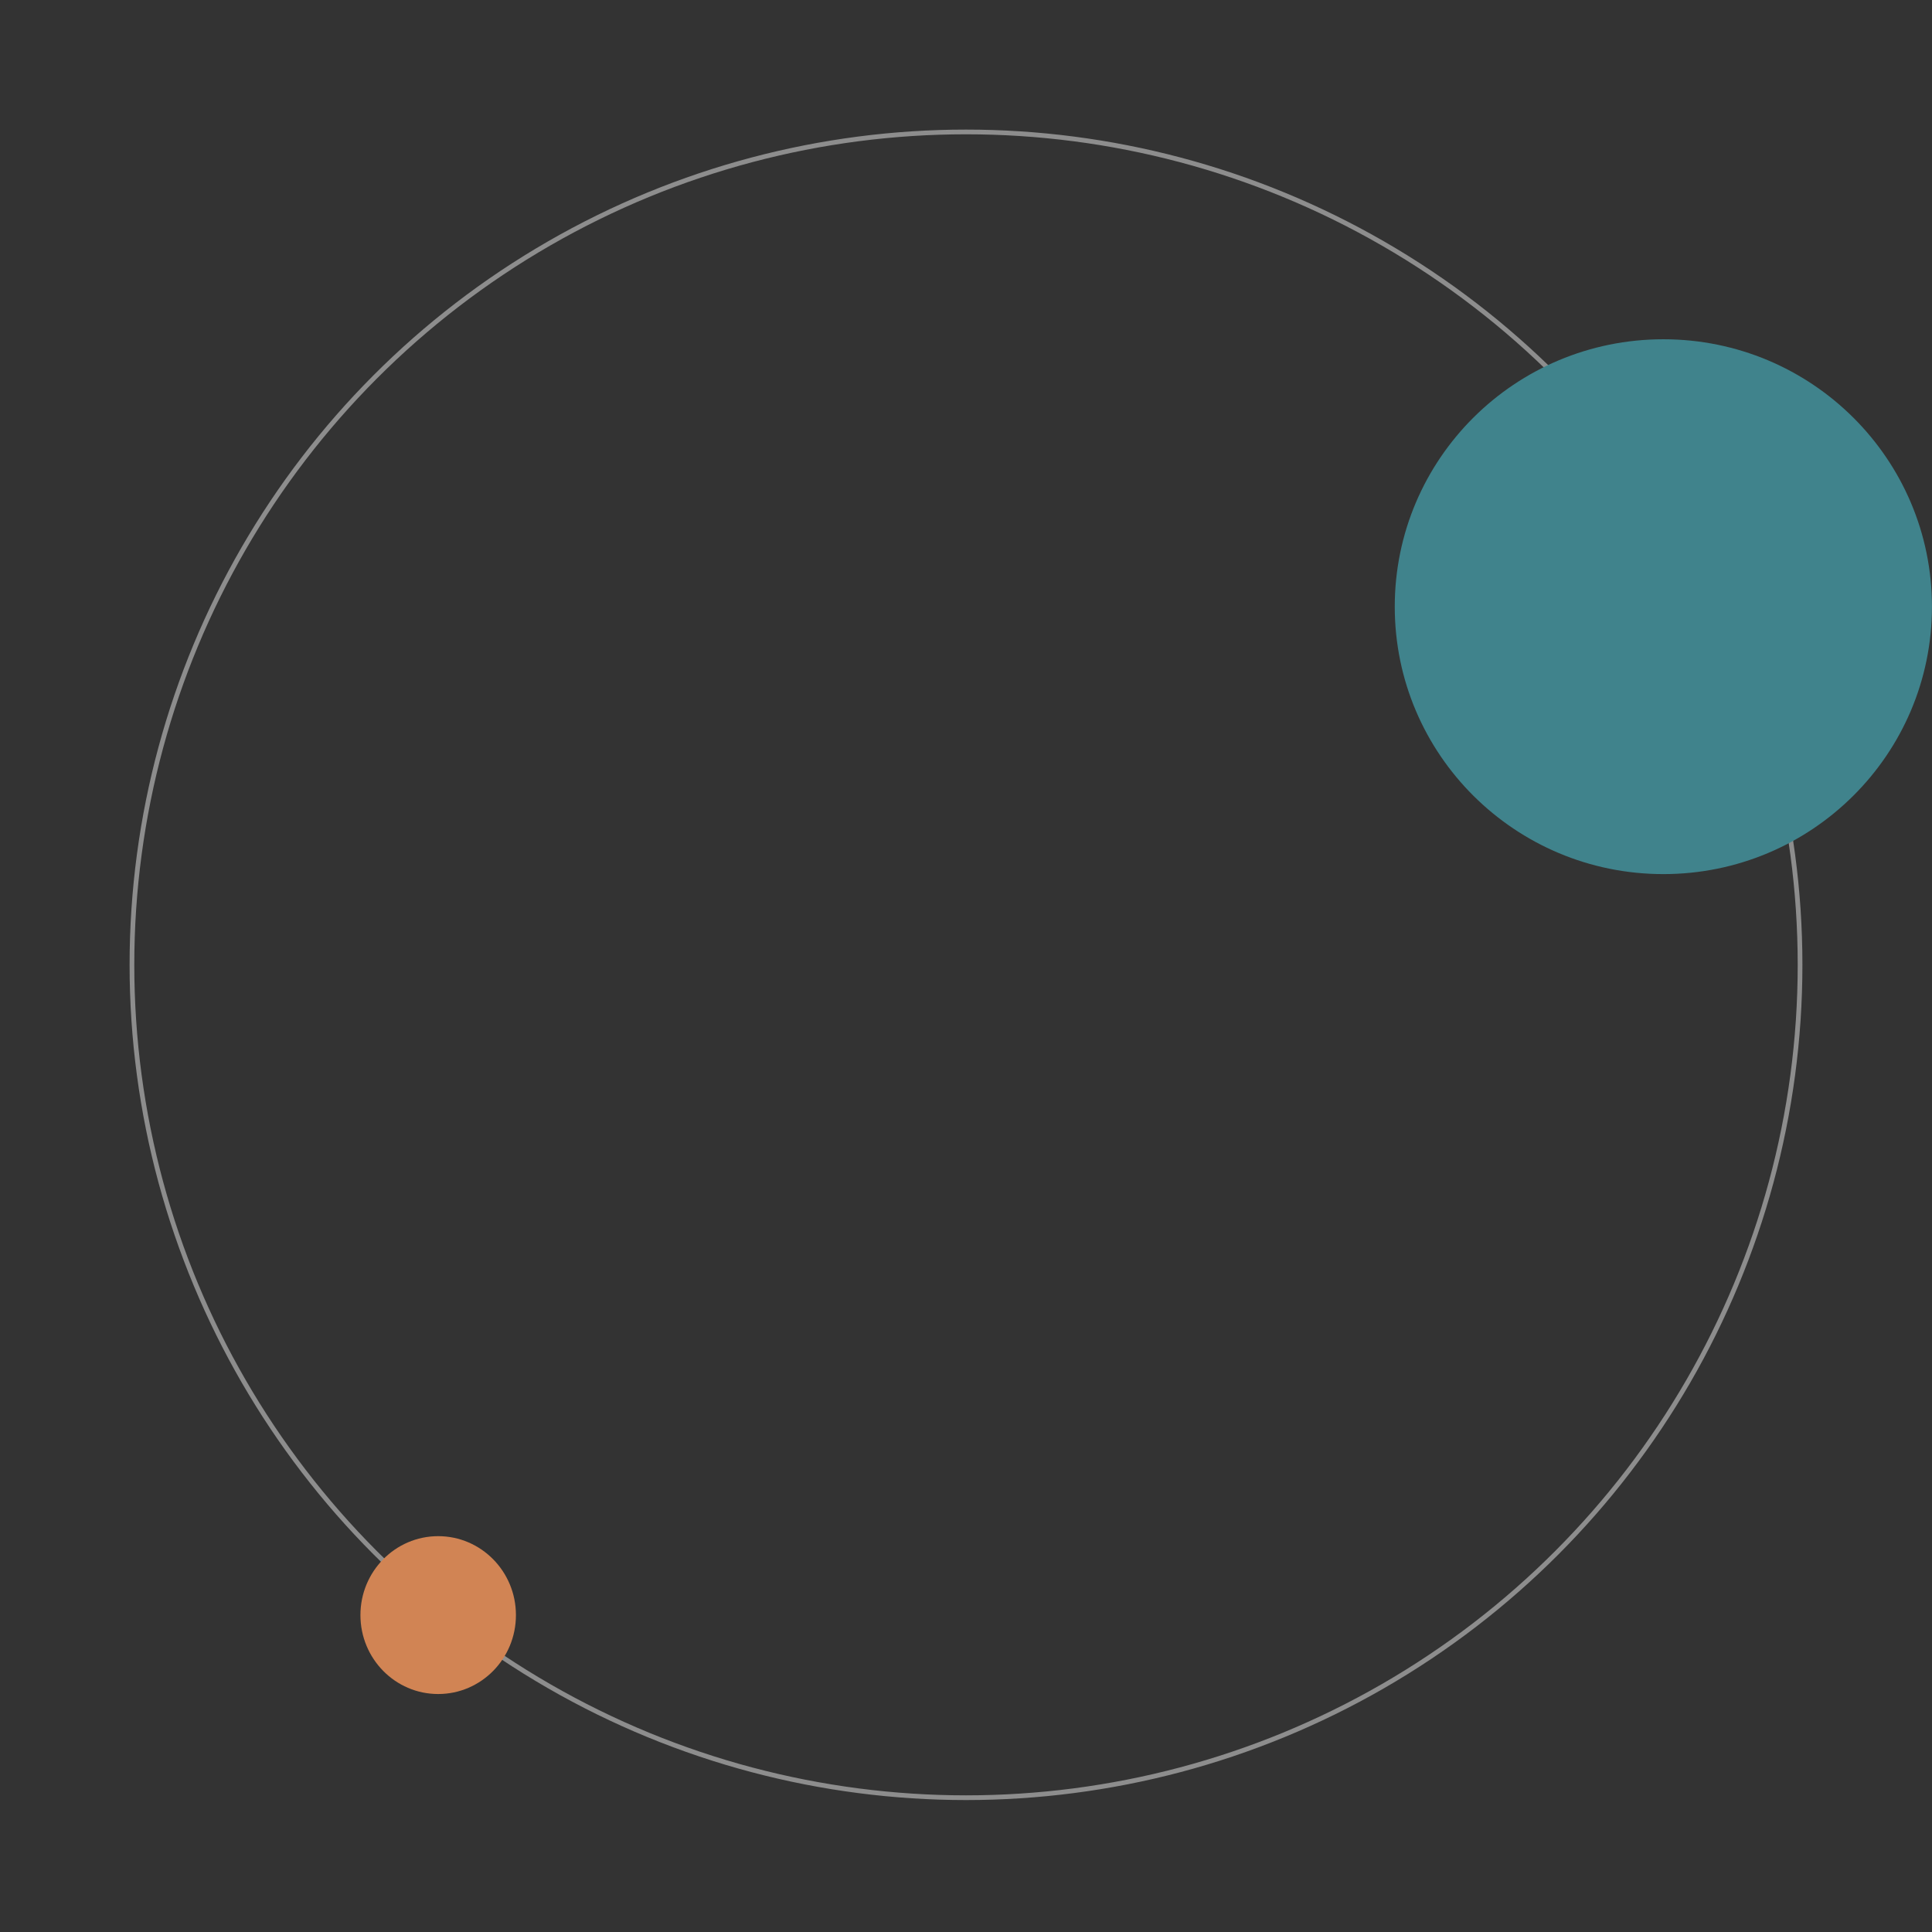 <svg xmlns="http://www.w3.org/2000/svg" xmlns:xlink="http://www.w3.org/1999/xlink" id="Layer_1" x="0px" y="0px" viewBox="0 0 820 820" style="enable-background:new 0 0 820 820;" xml:space="preserve"><rect x="0" y="0" width="820" height="820" fill="#333333" stroke="none"/><style type="text/css">	.st0{opacity:0.441;}	.st1{fill:none;}	.st2{fill:none;stroke:#FFFFFF;stroke-width:2;}	.st3{fill:#40838C;}	.st4{fill:#D18454;}</style><g id="Group_843" transform="translate(-755 -146)">	<g id="Group_70" transform="translate(754.579 146.295)">		<g id="Ellipse_12" transform="translate(0.421 -0.295)" class="st0">			<ellipse class="st1" cx="410" cy="409.5" rx="355" ry="354.5"></ellipse>			<ellipse class="st2" cx="410" cy="409.5" rx="354" ry="353.5"></ellipse>		</g>		<ellipse id="Ellipse_13" class="st3" cx="706.4" cy="257.2" rx="114" ry="113.5"></ellipse>		<ellipse id="Ellipse_41" class="st4" cx="186.4" cy="685.2" rx="33" ry="33.5"></ellipse>	</g></g></svg>